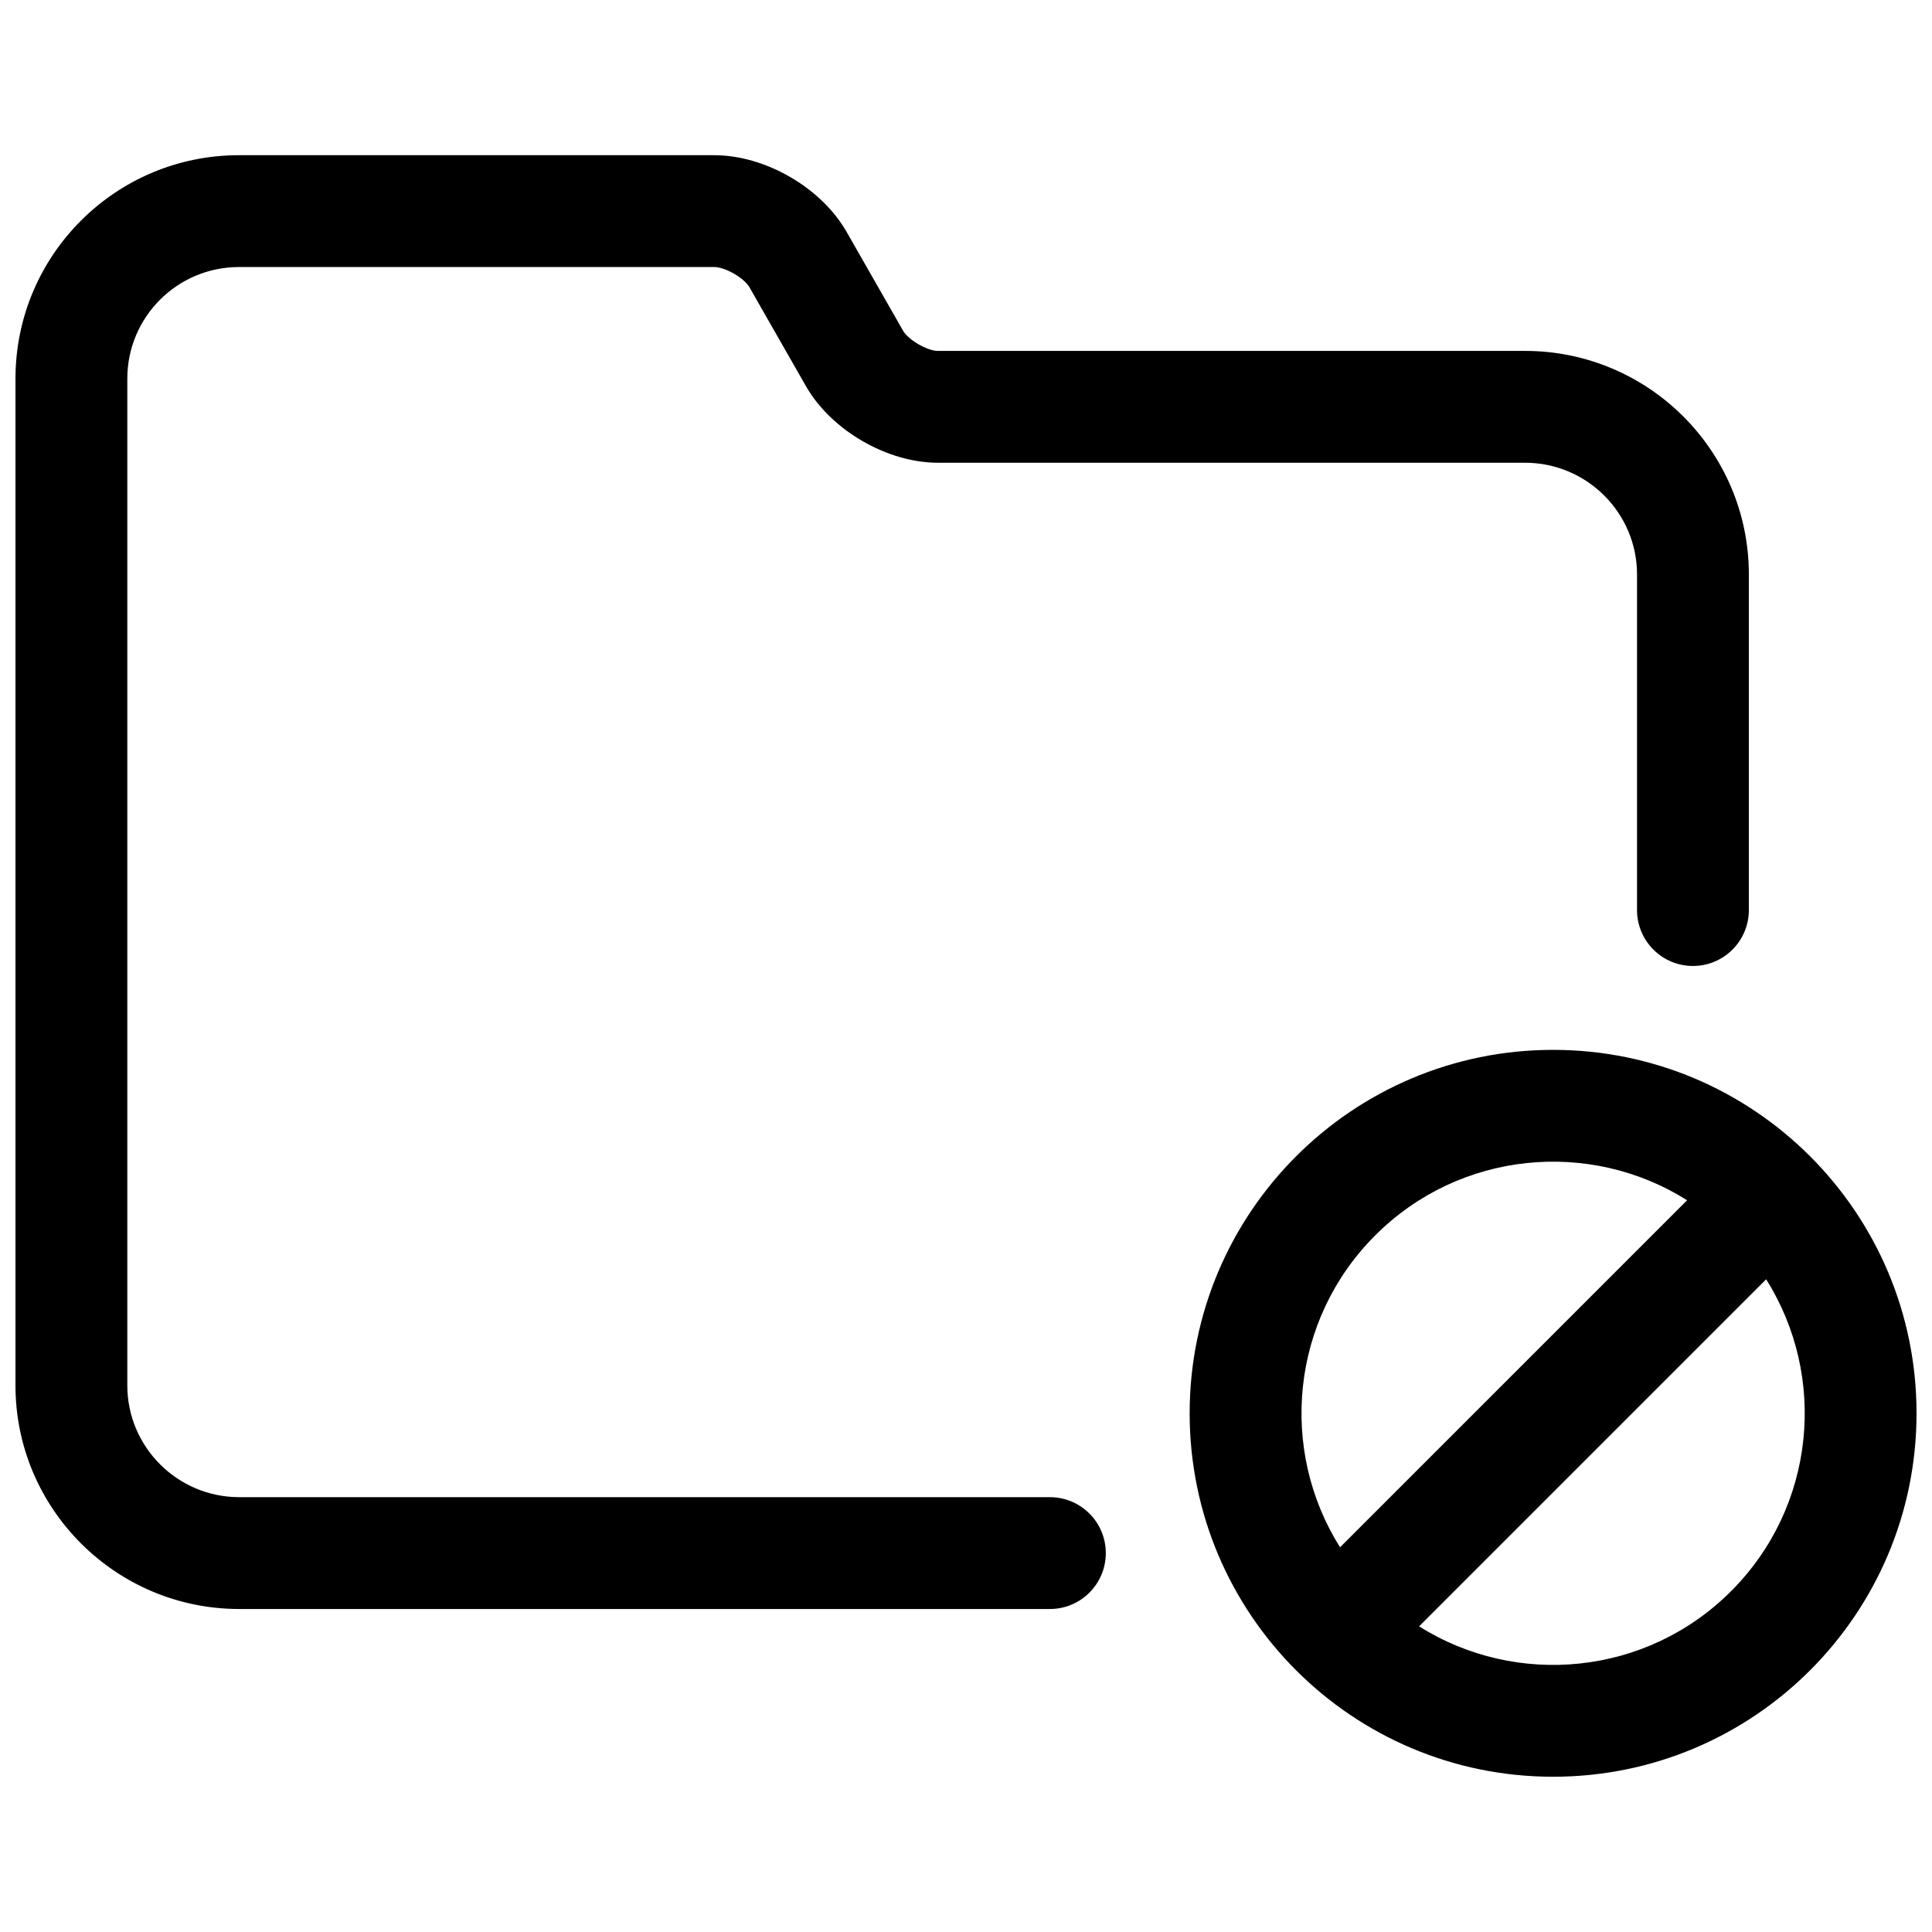 <?xml version="1.0" encoding="UTF-8"?>
<!-- Uploaded to: SVG Repo, www.svgrepo.com, Generator: SVG Repo Mixer Tools -->
<svg width="800px" height="800px" version="1.1" viewBox="144 144 512 512" xmlns="http://www.w3.org/2000/svg">
 <defs>
  <clipPath id="a">
   <path d="m148.09 185h503.81v430h-503.81z"/>
  </clipPath>
 </defs>
 <g clip-path="url(#a)">
  <path d="m459.27 518.54c0-53.199 43.117-96.316 96.316-96.316 53.199 0 96.316 43.113 96.316 96.316 0 53.195-43.113 96.316-96.316 96.316-53.195 0-96.316-43.117-96.316-96.316zm152.78-35.504-91.965 91.965c25.766 16.234 60.215 13.129 82.656-9.312 22.441-22.441 25.543-56.891 9.309-82.652zm-112.92 71.008 91.965-91.965c-25.762-16.238-60.211-13.133-82.652 9.309-22.445 22.445-25.547 56.895-9.312 82.656zm-76.898-13.277c8.184 0 14.816 6.633 14.816 14.816 0 8.184-6.633 14.82-14.816 14.82h-214.82c-32.738 0-59.312-26.559-59.312-59.246v-266.8c0-32.711 26.516-59.227 59.23-59.227h125.96c13.508 0 28.359 8.59 35.047 20.289l14.984 26.223c1.395 2.441 6.418 5.352 9.211 5.352h155.61c32.738 0 59.32 26.555 59.32 59.238v88.941c0 8.184-6.633 14.82-14.816 14.82-8.184 0-14.82-6.637-14.82-14.82v-88.941c0-16.312-13.305-29.602-29.684-29.602h-155.61c-13.422 0-28.27-8.605-34.941-20.285l-14.984-26.223c-1.402-2.449-6.426-5.356-9.316-5.356h-125.96c-16.348 0-29.594 13.246-29.594 29.59v266.8c0 16.316 13.301 29.609 29.676 29.609z" fill-rule="evenodd"/>
 </g>
</svg>
